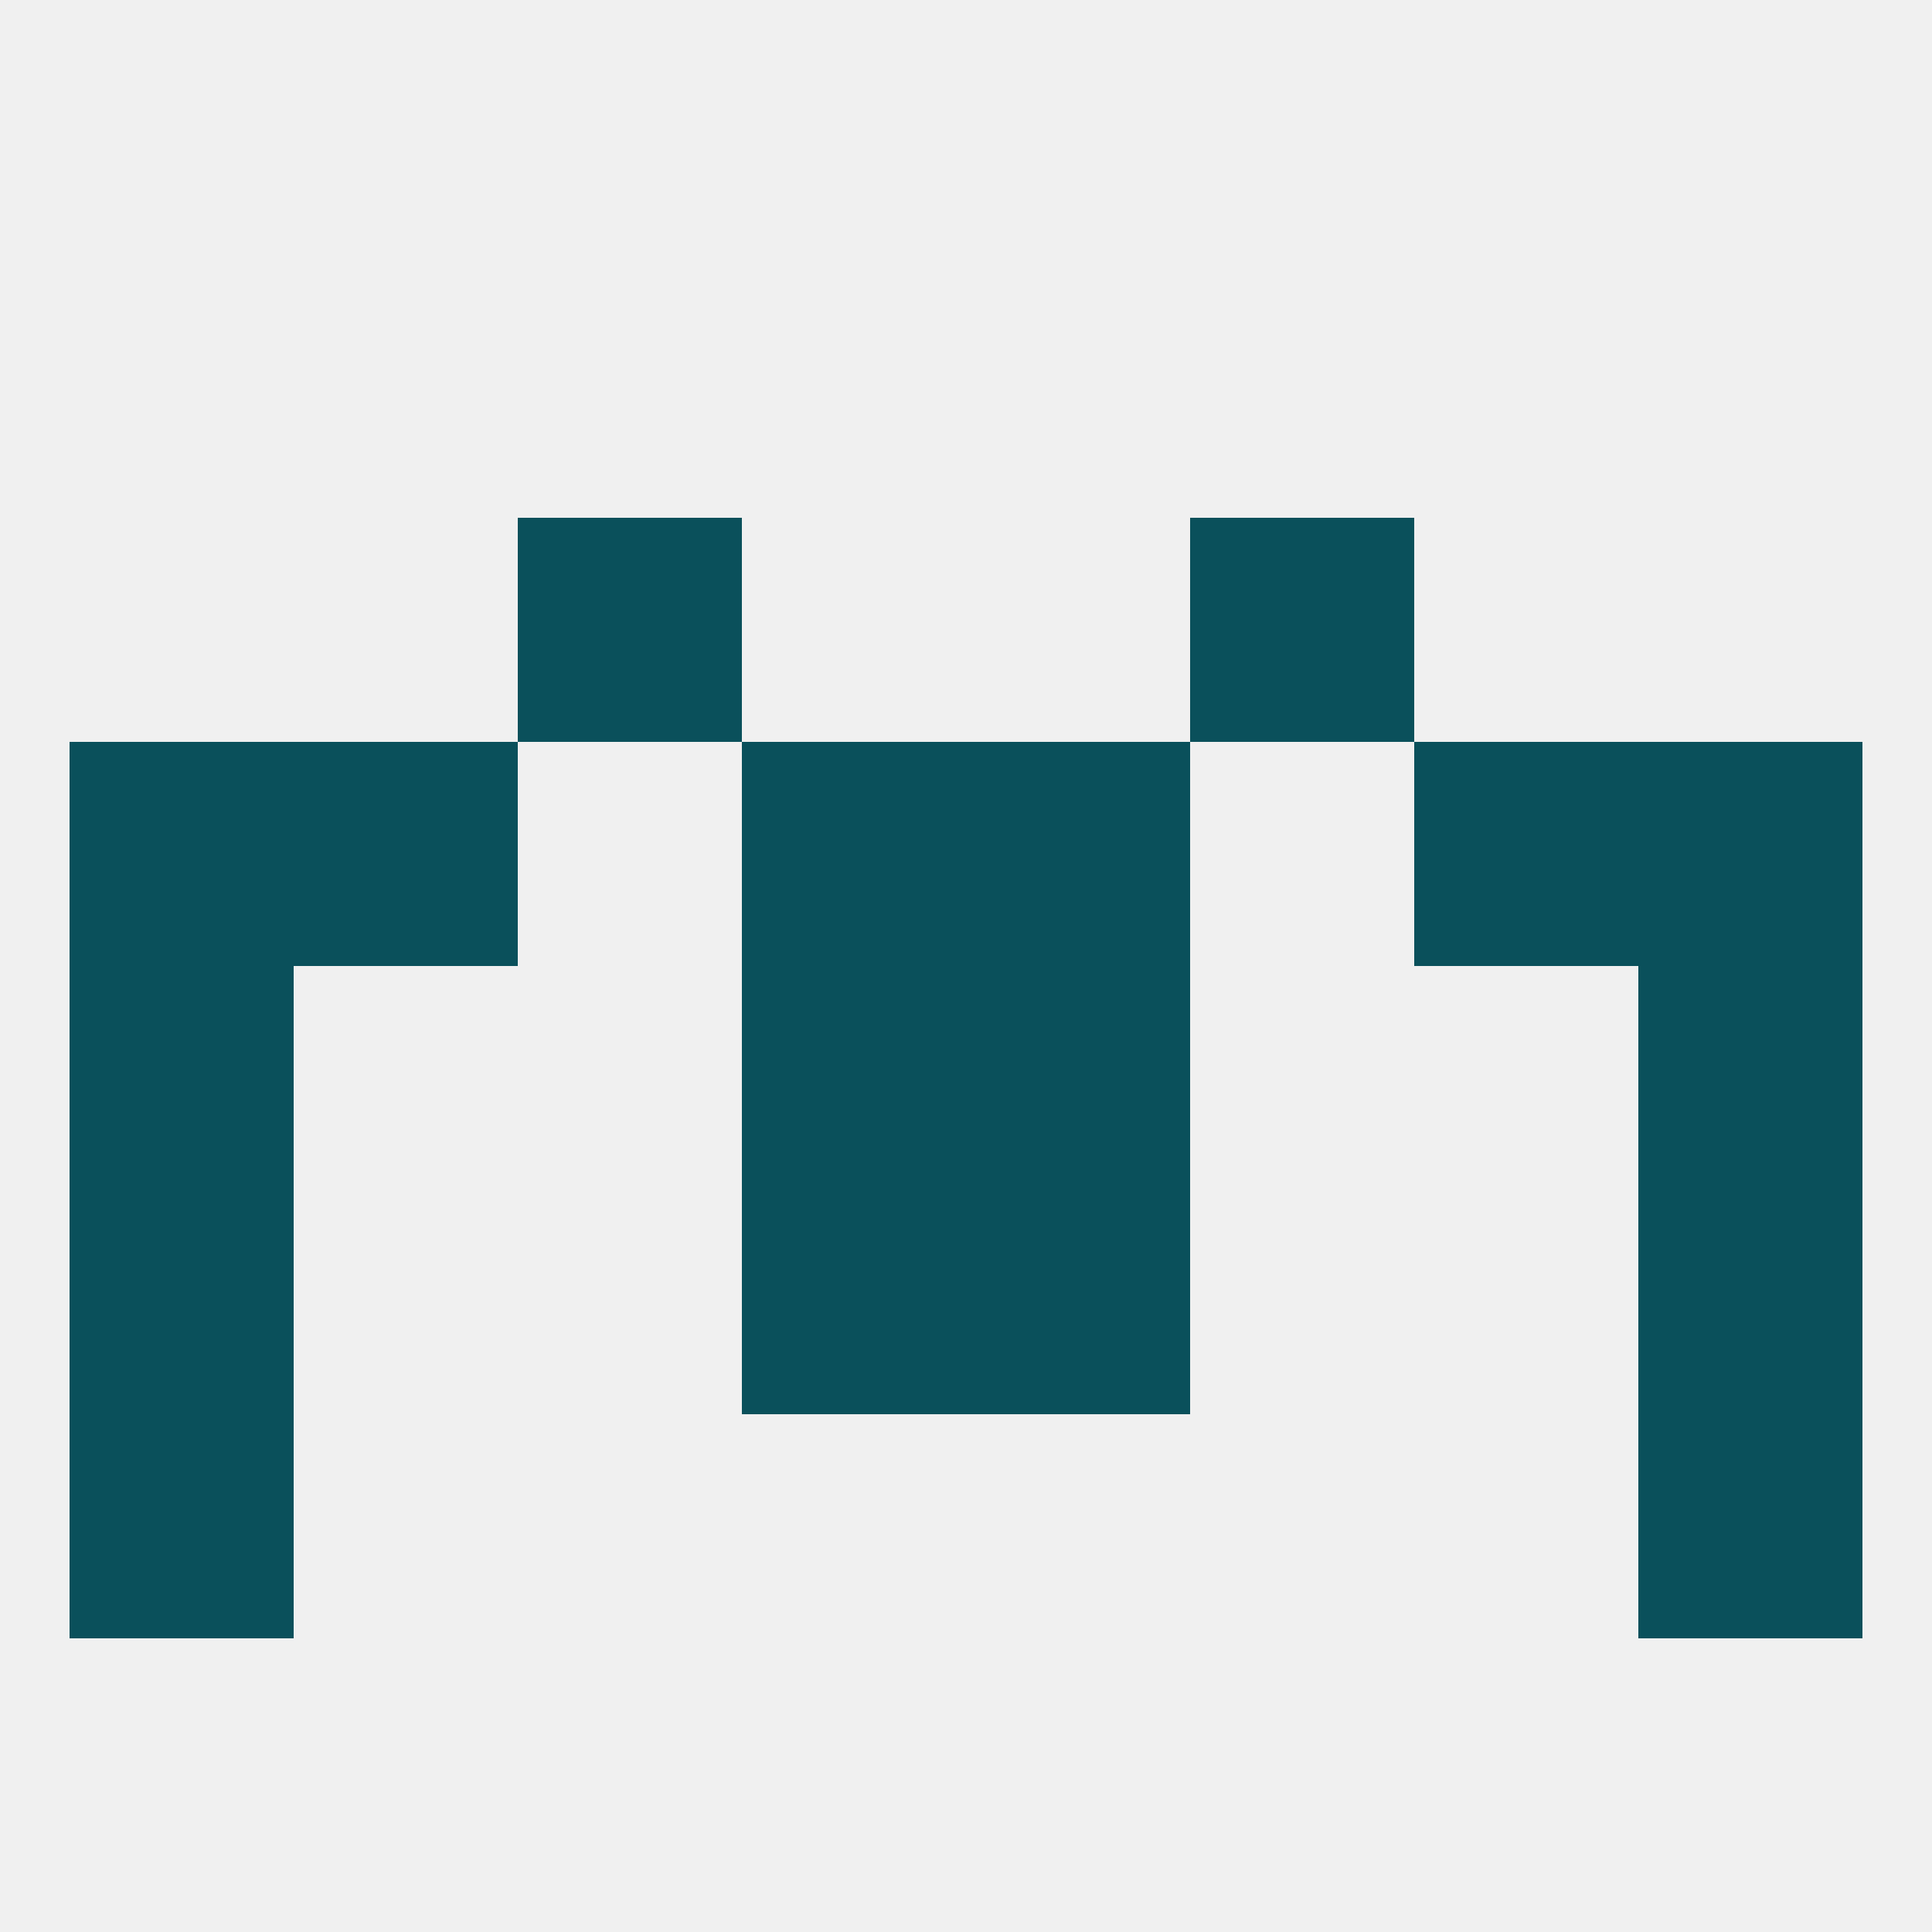 
<!--   <?xml version="1.0"?> -->
<svg version="1.1" baseprofile="full" xmlns="http://www.w3.org/2000/svg" xmlns:xlink="http://www.w3.org/1999/xlink" xmlns:ev="http://www.w3.org/2001/xml-events" width="250" height="250" viewBox="0 0 250 250" >
	<rect width="100%" height="100%" fill="rgba(240,240,240,255)"/>

	<rect x="125" y="125" width="29" height="29" fill="rgba(10,80,91,255)"/>
	<rect x="9" y="125" width="29" height="29" fill="rgba(10,80,91,255)"/>
	<rect x="212" y="125" width="29" height="29" fill="rgba(10,80,91,255)"/>
	<rect x="96" y="125" width="29" height="29" fill="rgba(10,80,91,255)"/>
	<rect x="9" y="96" width="29" height="29" fill="rgba(10,80,91,255)"/>
	<rect x="212" y="96" width="29" height="29" fill="rgba(10,80,91,255)"/>
	<rect x="96" y="96" width="29" height="29" fill="rgba(10,80,91,255)"/>
	<rect x="125" y="96" width="29" height="29" fill="rgba(10,80,91,255)"/>
	<rect x="38" y="96" width="29" height="29" fill="rgba(10,80,91,255)"/>
	<rect x="183" y="96" width="29" height="29" fill="rgba(10,80,91,255)"/>
	<rect x="9" y="154" width="29" height="29" fill="rgba(10,80,91,255)"/>
	<rect x="212" y="154" width="29" height="29" fill="rgba(10,80,91,255)"/>
	<rect x="96" y="154" width="29" height="29" fill="rgba(10,80,91,255)"/>
	<rect x="125" y="154" width="29" height="29" fill="rgba(10,80,91,255)"/>
	<rect x="9" y="183" width="29" height="29" fill="rgba(10,80,91,255)"/>
	<rect x="212" y="183" width="29" height="29" fill="rgba(10,80,91,255)"/>
	<rect x="67" y="67" width="29" height="29" fill="rgba(10,80,91,255)"/>
	<rect x="154" y="67" width="29" height="29" fill="rgba(10,80,91,255)"/>
</svg>